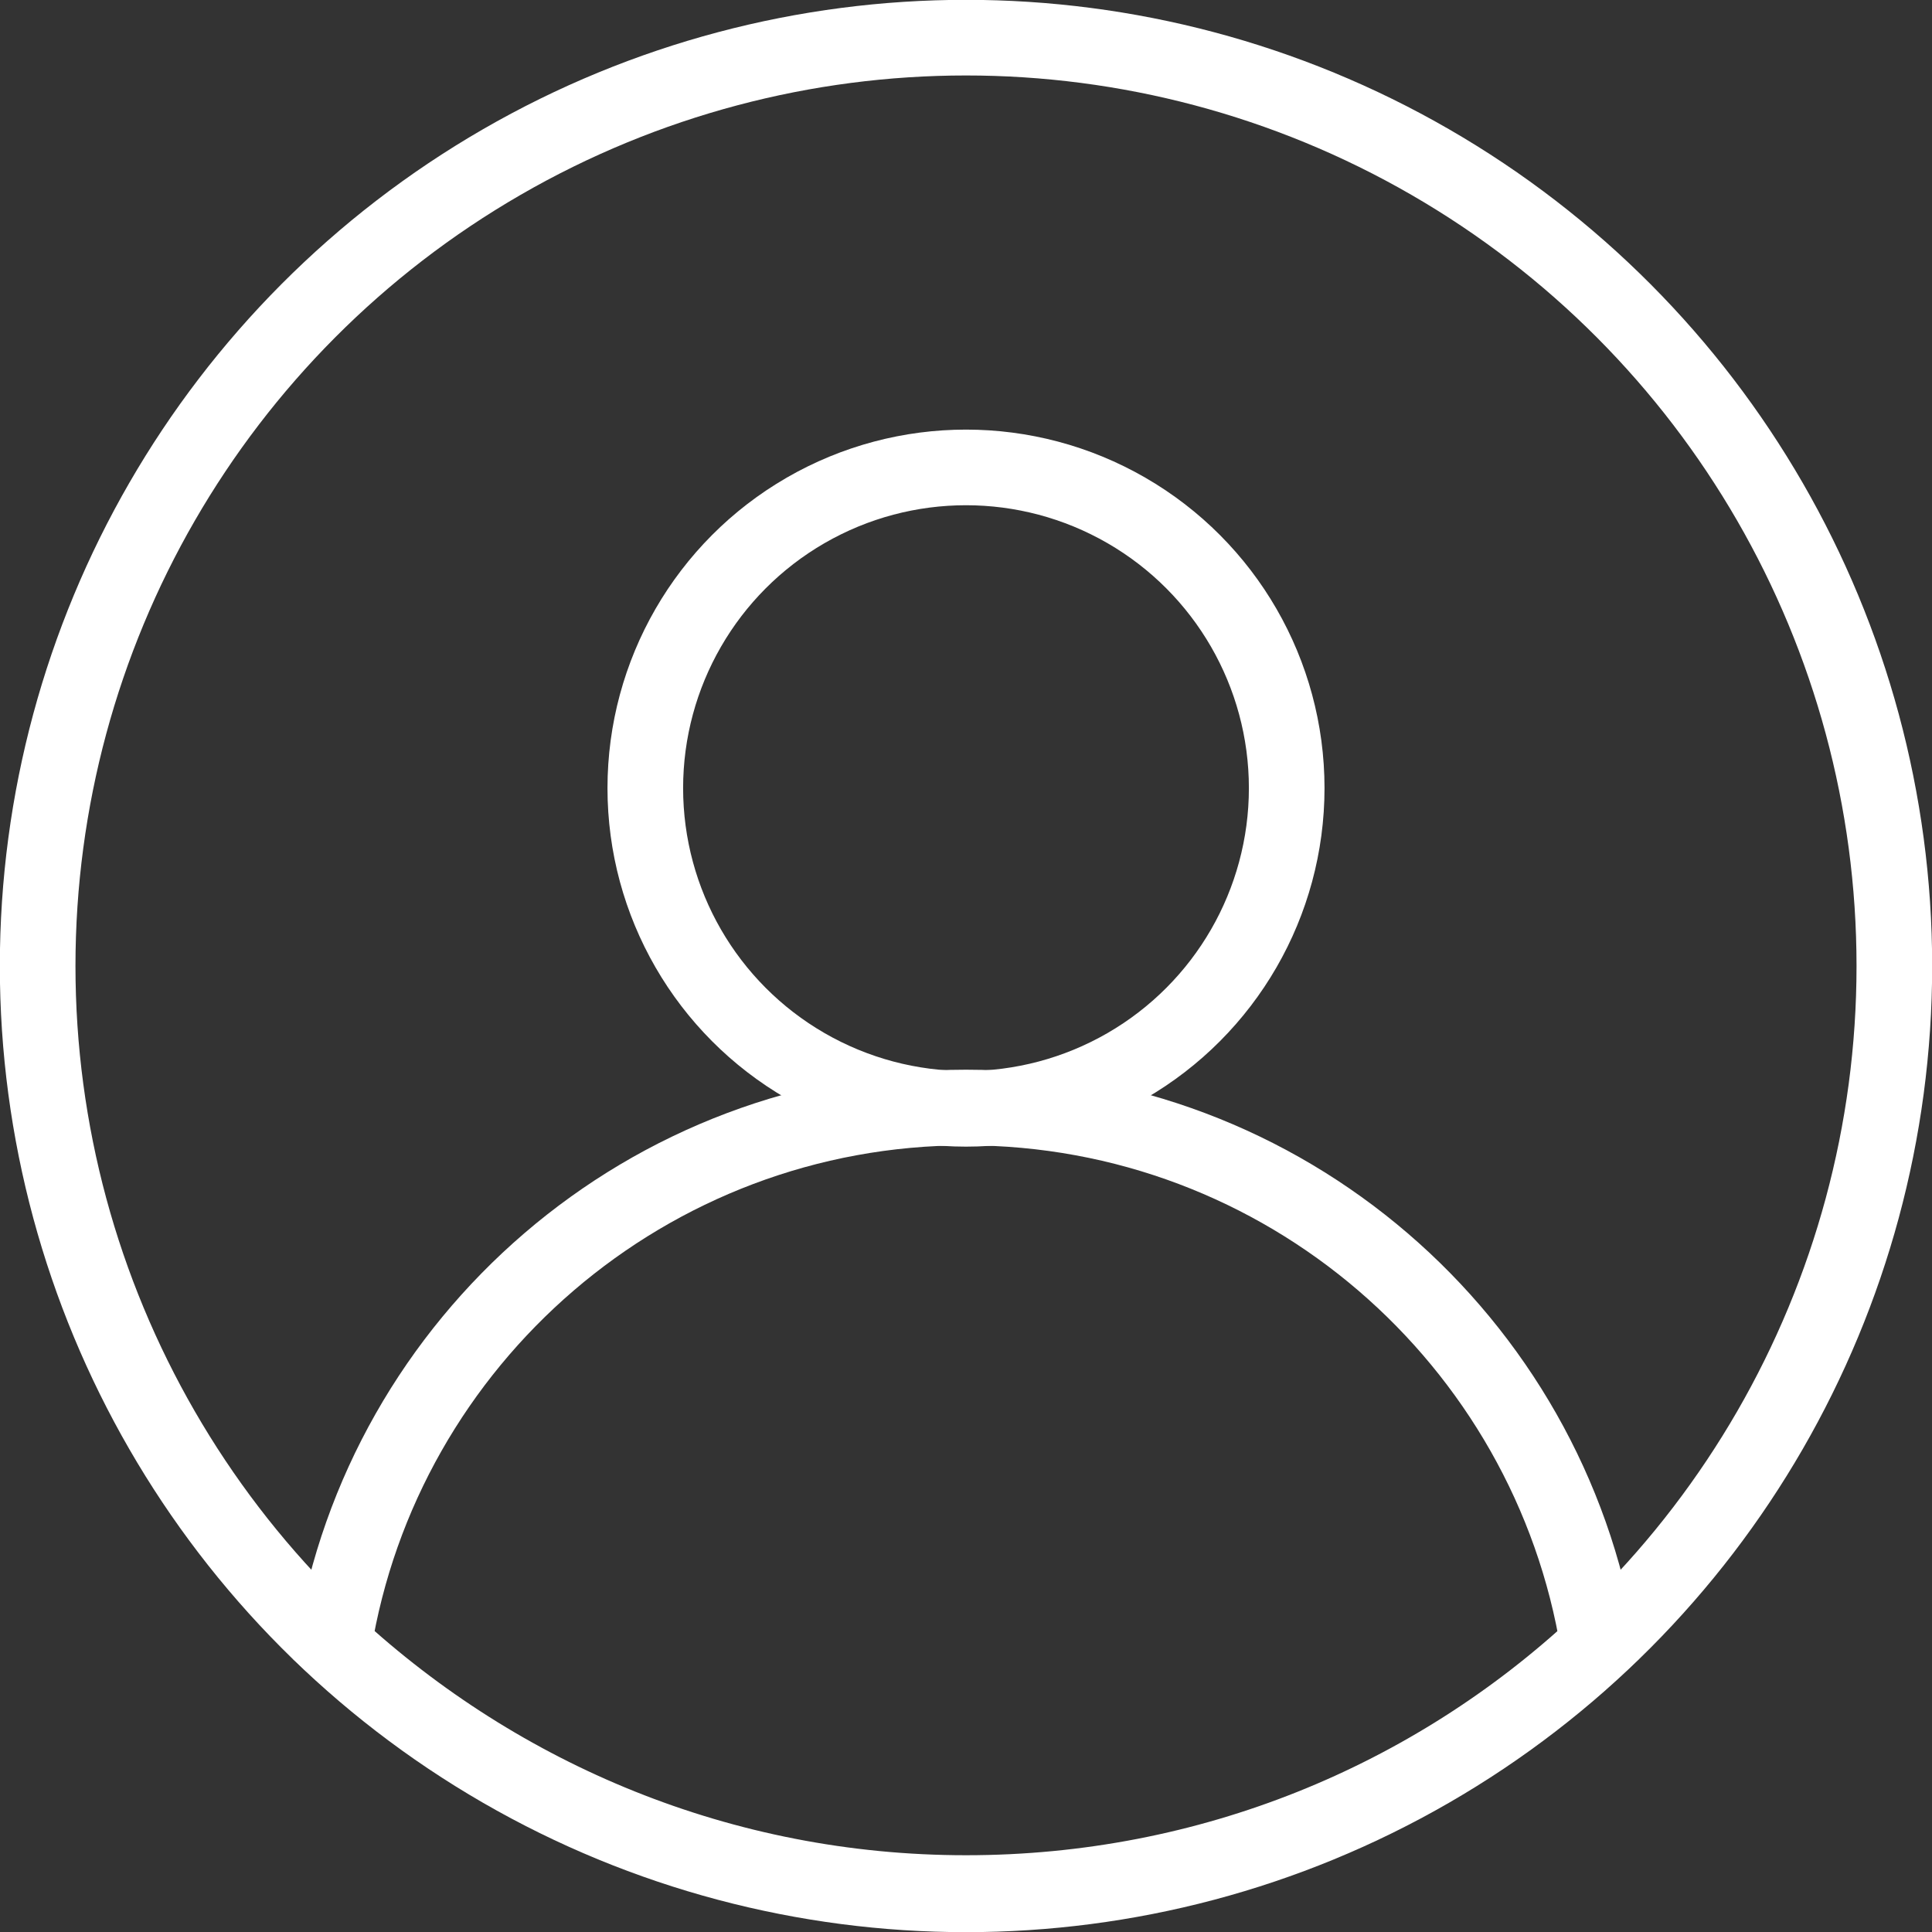 <svg xmlns="http://www.w3.org/2000/svg" viewBox="0 0 1488 1488">
  <rect x="0" y="0" width="1488" height="1488" fill="#333333" stroke="none"/>
  <g fill="none" stroke-width="58.249" stroke="white">
   <circle cx="744" cy="744" r="715"/>
   <circle cx="744" cy="607" r="247"/>
   <path d="M257 1267c38,-235 242,-414 487,-414 245,0 449,179 487,414 -128,119 -299,191 -487,191 -188,0 -359,-73 -487,-191z"/>
  </g>
</svg>
